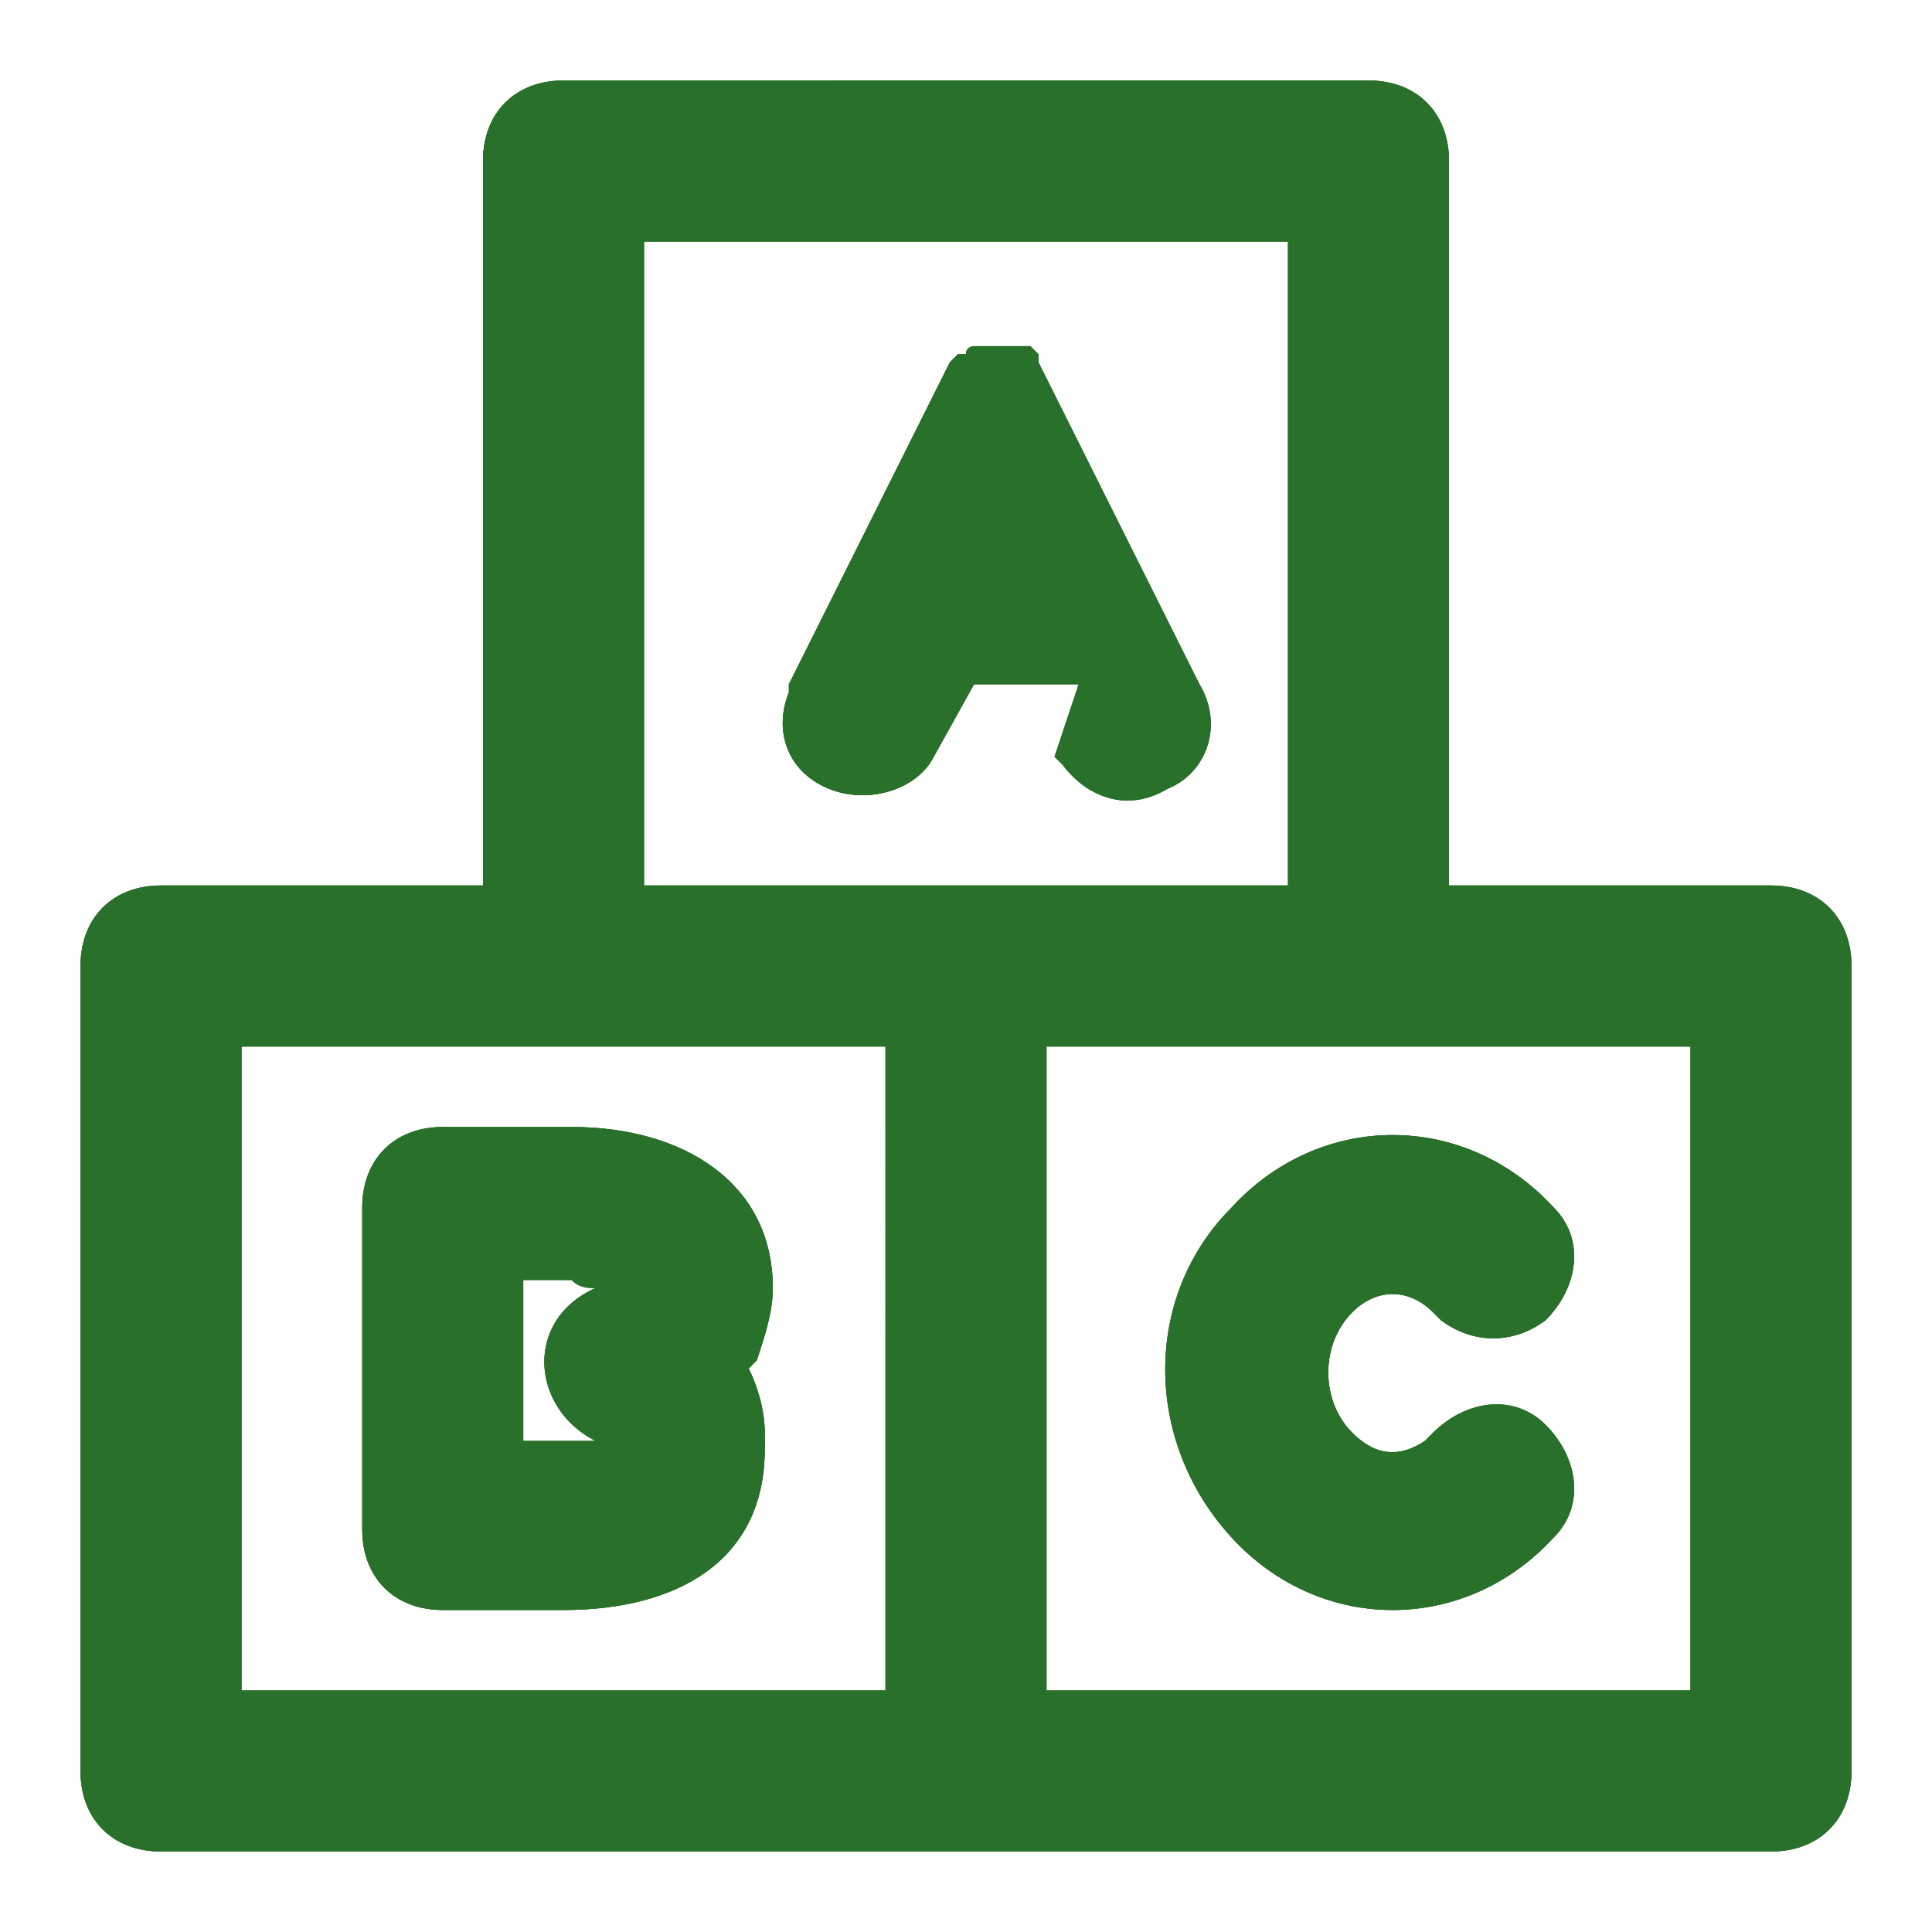 <?xml version="1.0" encoding="utf-8"?>
<!-- Generator: Adobe Illustrator 27.0.0, SVG Export Plug-In . SVG Version: 6.00 Build 0)  -->
<svg version="1.1" id="Layer_1" xmlns="http://www.w3.org/2000/svg" xmlns:xlink="http://www.w3.org/1999/xlink" x="0px" y="0px"
	 viewBox="0 0 24 24" style="enable-background:new 0 0 24 24;" xml:space="preserve">
<style type="text/css">
	.st0{clip-path:url(#SVGID_00000155842135042768319180000008047686271287201422_);}
	.st1{clip-path:url(#SVGID_00000052808521048221187230000011226278025823631757_);fill:#29702A;}
</style>
<g>
	<defs>
		<path id="SVGID_1_" d="M13.1,9.4l0.1,0.1c0.3,0.4,0.8,0.6,1.3,0.3c0.5-0.2,0.7-0.8,0.4-1.3l-2-4l0,0c0,0,0,0,0-0.1l0,0
			c0,0,0,0,0,0c0,0,0,0,0,0c0,0,0,0,0,0c0,0,0,0,0,0c0,0,0,0,0,0c0,0,0,0,0,0c0,0,0,0,0,0c0,0-0.1-0.1-0.1-0.1c0,0,0,0,0,0
			c0,0,0,0-0.1,0c0,0,0,0,0,0l0,0c0,0,0,0,0,0c0,0,0,0-0.1,0c0,0,0,0,0,0l-0.1,0c0,0-0.1,0-0.1,0h0c-0.1,0-0.1,0-0.2,0c0,0,0,0,0,0
			c0,0,0,0-0.1,0c0,0,0,0,0,0c0,0-0.1,0-0.1,0.1c0,0,0,0,0,0c0,0,0,0-0.1,0c0,0,0,0,0,0c0,0,0,0,0,0c0,0,0,0,0,0c0,0,0,0,0,0
			c0,0,0,0,0,0c0,0,0,0,0,0c0,0,0,0,0,0c0,0-0.1,0.1-0.1,0.1l-2,4l0,0.1c-0.2,0.5,0,1,0.5,1.2c0.5,0.2,1.1,0,1.3-0.4l0.5-0.9h1.3
			L13.1,9.4z M15.3,19.1c1.1,1.2,2.9,1.2,4,0c0.4-0.4,0.3-1-0.1-1.4s-1-0.3-1.4,0.1l-0.1,0.1c-0.3,0.2-0.6,0.2-0.9-0.1
			c-0.4-0.4-0.4-1.1,0-1.5c0.3-0.3,0.7-0.3,1,0l0.1,0.1c0.4,0.3,0.9,0.3,1.3,0c0.4-0.4,0.5-1,0.1-1.4c-1.1-1.2-2.9-1.2-4,0
			C14.2,16.1,14.2,17.9,15.3,19.1 M5.5,14c-0.6,0-1,0.4-1,1v4c0,0.6,0.4,1,1,1H7c1.4,0,2.5-0.6,2.5-2l0-0.2c0-0.3-0.1-0.6-0.2-0.8
			l0,0l0.1-0.1c0.1-0.3,0.2-0.6,0.2-0.9c0-1.3-1.1-2-2.5-2H5.5z M7.4,16L7.4,16L7.4,16c-0.9,0.4-0.8,1.5,0,1.9l0.1,0
			c-0.1,0-0.3,0-0.5,0H6.5v-2H7l0.1,0C7.2,16,7.3,16,7.4,16z M22,11h-4V2c0-0.6-0.4-1-1-1H7C6.4,1,6,1.4,6,2v9H2c-0.6,0-1,0.4-1,1
			v10c0,0.6,0.4,1,1,1h10h10c0.6,0,1-0.4,1-1V12C23,11.4,22.6,11,22,11z M8,3h8v8h-4H8V3z M11,21H3v-8h4h4V21z M21,21h-8v-8h4h4V21z
			"/>
	</defs>
	<use xlink:href="#SVGID_1_"  style="overflow:visible;fill-rule:evenodd;clip-rule:evenodd;fill:#29702A;"/>
	<clipPath id="SVGID_00000021824645065912239280000013465216486782721450_">
		<use xlink:href="#SVGID_1_"  style="overflow:visible;"/>
	</clipPath>
	<g style="clip-path:url(#SVGID_00000021824645065912239280000013465216486782721450_);">
		<defs>
			<rect id="SVGID_00000067941857195162996100000000485428430487270288_" x="-195" y="-2176" width="720" height="3196"/>
		</defs>
		<use xlink:href="#SVGID_00000067941857195162996100000000485428430487270288_"  style="overflow:visible;fill:#29702A;"/>
		<clipPath id="SVGID_00000033344338712877251830000013775440591170778528_">
			<use xlink:href="#SVGID_00000067941857195162996100000000485428430487270288_"  style="overflow:visible;"/>
		</clipPath>
		
			<rect x="-1.5" y="-1.5" style="clip-path:url(#SVGID_00000033344338712877251830000013775440591170778528_);fill:#29702A;" width="27" height="27"/>
	</g>
</g>
</svg>
